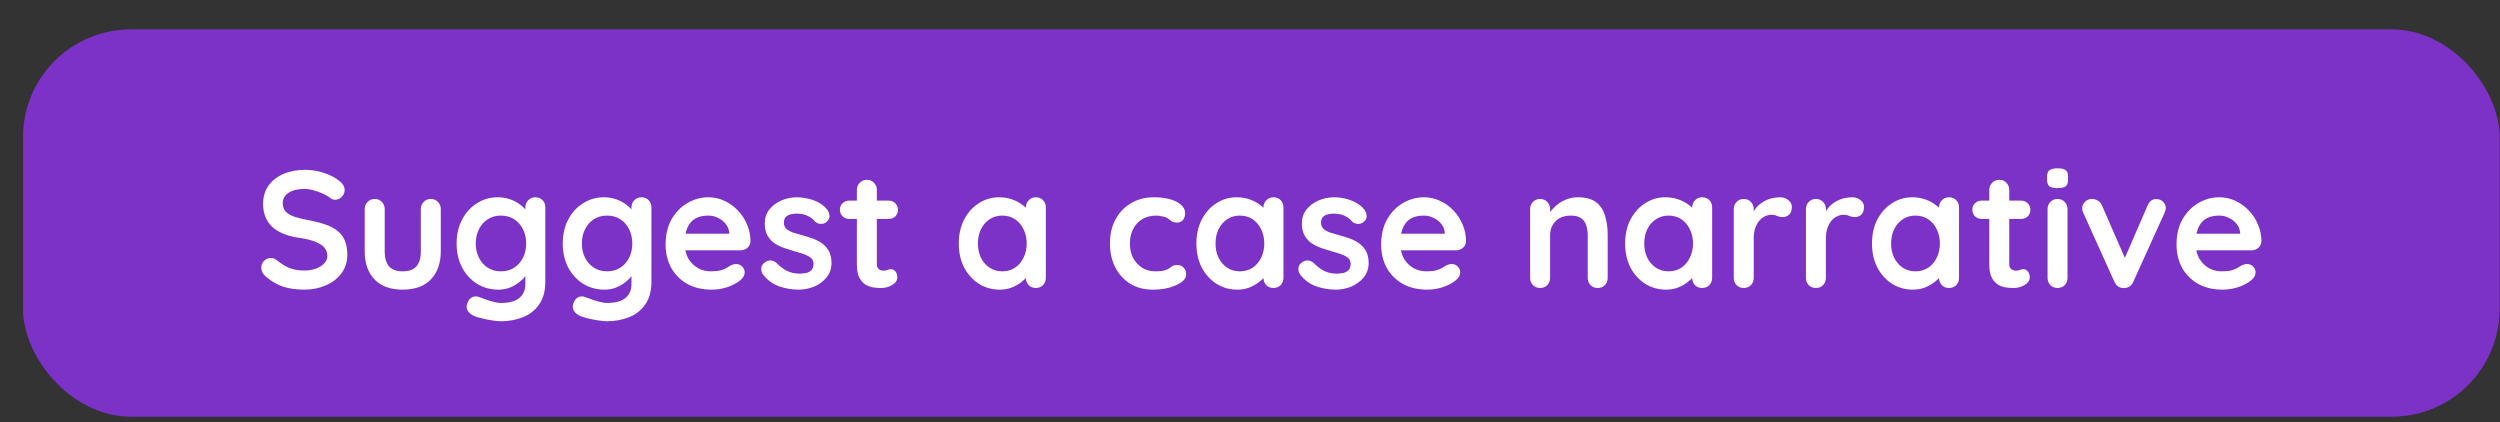 <svg width="77" height="13" viewBox="0 0 77 13" fill="none" xmlns="http://www.w3.org/2000/svg">
<rect x="0" y="0" width="77" height="13" fill="#333333" stroke="none"/>
<rect x="0.711" y="0.908" width="76.276" height="11.923" rx="3.319" fill="#7D32C7"/>
<rect x="1.043" y="1.24" width="75.612" height="11.259" rx="2.987" stroke="#7D32C7" stroke-opacity="0.5" stroke-width="0.664"/>
<path d="M9.38 8.921C9.14 8.921 8.925 8.892 8.734 8.834C8.542 8.772 8.36 8.667 8.185 8.516C8.141 8.479 8.107 8.436 8.083 8.388C8.059 8.34 8.047 8.292 8.047 8.245C8.047 8.166 8.074 8.098 8.129 8.04C8.187 7.978 8.259 7.947 8.344 7.947C8.409 7.947 8.467 7.968 8.519 8.009C8.648 8.115 8.777 8.195 8.903 8.25C9.033 8.304 9.192 8.332 9.38 8.332C9.506 8.332 9.622 8.313 9.728 8.275C9.834 8.234 9.92 8.181 9.984 8.116C10.049 8.048 10.082 7.971 10.082 7.886C10.082 7.783 10.051 7.696 9.99 7.624C9.928 7.553 9.834 7.493 9.708 7.445C9.581 7.394 9.421 7.354 9.226 7.327C9.041 7.3 8.879 7.259 8.739 7.204C8.599 7.146 8.481 7.074 8.385 6.989C8.293 6.9 8.223 6.797 8.175 6.681C8.127 6.562 8.103 6.428 8.103 6.281C8.103 6.059 8.16 5.87 8.272 5.712C8.389 5.555 8.544 5.436 8.739 5.354C8.934 5.272 9.149 5.231 9.385 5.231C9.607 5.231 9.812 5.265 10 5.333C10.191 5.398 10.347 5.482 10.466 5.584C10.565 5.663 10.615 5.753 10.615 5.856C10.615 5.931 10.586 5.999 10.528 6.061C10.47 6.122 10.401 6.153 10.323 6.153C10.271 6.153 10.225 6.138 10.184 6.107C10.13 6.059 10.056 6.015 9.964 5.974C9.872 5.929 9.774 5.894 9.672 5.866C9.569 5.835 9.474 5.82 9.385 5.82C9.238 5.82 9.113 5.839 9.011 5.876C8.911 5.914 8.836 5.965 8.785 6.03C8.734 6.095 8.708 6.17 8.708 6.256C8.708 6.358 8.737 6.444 8.795 6.512C8.857 6.577 8.944 6.63 9.057 6.671C9.169 6.709 9.304 6.743 9.462 6.773C9.667 6.811 9.846 6.855 10 6.907C10.157 6.958 10.287 7.025 10.389 7.107C10.492 7.185 10.569 7.286 10.62 7.409C10.671 7.529 10.697 7.676 10.697 7.85C10.697 8.072 10.635 8.263 10.512 8.424C10.389 8.585 10.227 8.708 10.025 8.793C9.827 8.878 9.612 8.921 9.38 8.921ZM13.268 6.128C13.357 6.128 13.431 6.158 13.489 6.22C13.547 6.278 13.576 6.351 13.576 6.44V7.742C13.576 8.104 13.475 8.391 13.274 8.603C13.072 8.815 12.781 8.921 12.402 8.921C12.023 8.921 11.732 8.815 11.531 8.603C11.333 8.391 11.233 8.104 11.233 7.742V6.44C11.233 6.351 11.262 6.278 11.321 6.22C11.379 6.158 11.452 6.128 11.541 6.128C11.63 6.128 11.703 6.158 11.761 6.22C11.819 6.278 11.849 6.351 11.849 6.44V7.742C11.849 7.951 11.895 8.106 11.987 8.209C12.079 8.308 12.218 8.357 12.402 8.357C12.59 8.357 12.73 8.308 12.822 8.209C12.915 8.106 12.961 7.951 12.961 7.742V6.44C12.961 6.351 12.99 6.278 13.048 6.22C13.106 6.158 13.18 6.128 13.268 6.128ZM15.33 6.076C15.473 6.076 15.605 6.099 15.724 6.143C15.844 6.187 15.947 6.244 16.032 6.312C16.121 6.38 16.189 6.451 16.237 6.522C16.288 6.591 16.314 6.649 16.314 6.697L16.181 6.763V6.389C16.181 6.3 16.21 6.227 16.268 6.169C16.326 6.107 16.399 6.076 16.488 6.076C16.577 6.076 16.65 6.105 16.709 6.164C16.767 6.222 16.796 6.297 16.796 6.389V8.67C16.796 8.967 16.731 9.205 16.601 9.382C16.474 9.564 16.307 9.693 16.099 9.772C15.89 9.854 15.666 9.895 15.427 9.895C15.359 9.895 15.27 9.886 15.161 9.869C15.051 9.852 14.947 9.832 14.848 9.808C14.749 9.784 14.674 9.762 14.622 9.741C14.52 9.697 14.448 9.64 14.407 9.572C14.37 9.507 14.363 9.437 14.387 9.362C14.417 9.263 14.467 9.194 14.535 9.157C14.604 9.123 14.675 9.119 14.751 9.147C14.785 9.157 14.841 9.177 14.92 9.208C14.998 9.239 15.084 9.266 15.176 9.29C15.272 9.318 15.355 9.331 15.427 9.331C15.683 9.331 15.873 9.28 15.996 9.177C16.119 9.075 16.181 8.933 16.181 8.752V8.306L16.242 8.352C16.242 8.397 16.218 8.451 16.17 8.516C16.126 8.578 16.063 8.639 15.981 8.701C15.902 8.762 15.808 8.815 15.699 8.86C15.589 8.901 15.473 8.921 15.35 8.921C15.108 8.921 14.889 8.861 14.694 8.742C14.499 8.619 14.346 8.451 14.233 8.239C14.12 8.024 14.064 7.778 14.064 7.501C14.064 7.221 14.12 6.975 14.233 6.763C14.346 6.548 14.498 6.38 14.689 6.261C14.88 6.138 15.094 6.076 15.33 6.076ZM15.427 6.64C15.273 6.64 15.138 6.678 15.022 6.753C14.906 6.828 14.815 6.931 14.751 7.061C14.686 7.19 14.653 7.337 14.653 7.501C14.653 7.662 14.686 7.807 14.751 7.937C14.815 8.067 14.906 8.169 15.022 8.245C15.138 8.32 15.273 8.357 15.427 8.357C15.584 8.357 15.721 8.32 15.837 8.245C15.953 8.169 16.044 8.067 16.109 7.937C16.174 7.807 16.206 7.662 16.206 7.501C16.206 7.337 16.174 7.19 16.109 7.061C16.044 6.931 15.953 6.828 15.837 6.753C15.721 6.678 15.584 6.64 15.427 6.64ZM18.598 6.076C18.742 6.076 18.873 6.099 18.993 6.143C19.113 6.187 19.215 6.244 19.3 6.312C19.389 6.38 19.458 6.451 19.506 6.522C19.557 6.591 19.582 6.649 19.582 6.697L19.449 6.763V6.389C19.449 6.3 19.478 6.227 19.536 6.169C19.594 6.107 19.668 6.076 19.757 6.076C19.846 6.076 19.919 6.105 19.977 6.164C20.035 6.222 20.064 6.297 20.064 6.389V8.67C20.064 8.967 19.999 9.205 19.869 9.382C19.743 9.564 19.576 9.693 19.367 9.772C19.159 9.854 18.935 9.895 18.696 9.895C18.627 9.895 18.538 9.886 18.429 9.869C18.32 9.852 18.216 9.832 18.116 9.808C18.017 9.784 17.942 9.762 17.891 9.741C17.788 9.697 17.717 9.64 17.676 9.572C17.638 9.507 17.631 9.437 17.655 9.362C17.686 9.263 17.735 9.194 17.804 9.157C17.872 9.123 17.944 9.119 18.019 9.147C18.053 9.157 18.11 9.177 18.188 9.208C18.267 9.239 18.352 9.266 18.445 9.29C18.54 9.318 18.624 9.331 18.696 9.331C18.952 9.331 19.142 9.28 19.265 9.177C19.388 9.075 19.449 8.933 19.449 8.752V8.306L19.511 8.352C19.511 8.397 19.487 8.451 19.439 8.516C19.395 8.578 19.331 8.639 19.249 8.701C19.171 8.762 19.077 8.815 18.967 8.86C18.858 8.901 18.742 8.921 18.619 8.921C18.376 8.921 18.157 8.861 17.963 8.742C17.768 8.619 17.614 8.451 17.501 8.239C17.389 8.024 17.332 7.778 17.332 7.501C17.332 7.221 17.389 6.975 17.501 6.763C17.614 6.548 17.766 6.38 17.958 6.261C18.149 6.138 18.363 6.076 18.598 6.076ZM18.696 6.64C18.542 6.64 18.407 6.678 18.291 6.753C18.175 6.828 18.084 6.931 18.019 7.061C17.954 7.19 17.922 7.337 17.922 7.501C17.922 7.662 17.954 7.807 18.019 7.937C18.084 8.067 18.175 8.169 18.291 8.245C18.407 8.32 18.542 8.357 18.696 8.357C18.853 8.357 18.99 8.32 19.106 8.245C19.222 8.169 19.312 8.067 19.377 7.937C19.442 7.807 19.475 7.662 19.475 7.501C19.475 7.337 19.442 7.19 19.377 7.061C19.312 6.931 19.222 6.828 19.106 6.753C18.99 6.678 18.853 6.64 18.696 6.64ZM21.921 8.921C21.63 8.921 21.377 8.861 21.162 8.742C20.95 8.619 20.786 8.453 20.67 8.245C20.557 8.036 20.501 7.8 20.501 7.537C20.501 7.23 20.562 6.968 20.685 6.753C20.812 6.534 20.976 6.367 21.177 6.251C21.379 6.134 21.593 6.076 21.818 6.076C21.992 6.076 22.156 6.112 22.31 6.184C22.467 6.256 22.606 6.355 22.725 6.481C22.845 6.604 22.939 6.748 23.007 6.912C23.079 7.076 23.115 7.25 23.115 7.435C23.111 7.517 23.079 7.583 23.017 7.635C22.956 7.686 22.884 7.711 22.802 7.711H20.844L20.69 7.199H22.572L22.459 7.301V7.163C22.452 7.064 22.416 6.975 22.351 6.896C22.29 6.818 22.211 6.756 22.115 6.712C22.023 6.664 21.924 6.64 21.818 6.64C21.716 6.64 21.62 6.654 21.531 6.681C21.442 6.709 21.365 6.755 21.3 6.82C21.235 6.885 21.184 6.972 21.147 7.081C21.109 7.19 21.09 7.329 21.09 7.496C21.09 7.681 21.128 7.838 21.203 7.968C21.282 8.094 21.381 8.192 21.5 8.26C21.623 8.325 21.753 8.357 21.89 8.357C22.016 8.357 22.117 8.347 22.192 8.327C22.267 8.306 22.327 8.282 22.372 8.255C22.419 8.224 22.462 8.198 22.5 8.178C22.561 8.147 22.619 8.132 22.674 8.132C22.749 8.132 22.811 8.157 22.859 8.209C22.91 8.26 22.936 8.32 22.936 8.388C22.936 8.48 22.888 8.564 22.792 8.639C22.703 8.714 22.578 8.781 22.418 8.839C22.257 8.894 22.091 8.921 21.921 8.921ZM23.493 8.444C23.459 8.397 23.444 8.335 23.447 8.26C23.451 8.185 23.495 8.12 23.581 8.065C23.635 8.031 23.693 8.017 23.755 8.024C23.816 8.028 23.876 8.058 23.934 8.116C24.033 8.215 24.137 8.292 24.247 8.347C24.356 8.402 24.493 8.429 24.657 8.429C24.708 8.426 24.765 8.419 24.826 8.409C24.888 8.395 24.941 8.368 24.985 8.327C25.033 8.282 25.057 8.215 25.057 8.127C25.057 8.051 25.031 7.992 24.98 7.947C24.929 7.903 24.86 7.865 24.775 7.834C24.693 7.804 24.601 7.775 24.498 7.747C24.392 7.717 24.283 7.682 24.17 7.645C24.061 7.607 23.96 7.559 23.868 7.501C23.775 7.44 23.7 7.359 23.642 7.26C23.584 7.161 23.555 7.037 23.555 6.886C23.555 6.715 23.603 6.57 23.698 6.451C23.794 6.331 23.917 6.239 24.067 6.174C24.221 6.109 24.382 6.076 24.549 6.076C24.655 6.076 24.766 6.09 24.883 6.117C24.999 6.141 25.11 6.182 25.216 6.24C25.322 6.295 25.41 6.369 25.482 6.461C25.52 6.512 25.542 6.574 25.549 6.645C25.556 6.717 25.523 6.782 25.451 6.84C25.4 6.881 25.34 6.9 25.272 6.896C25.204 6.89 25.147 6.866 25.103 6.825C25.045 6.75 24.966 6.69 24.867 6.645C24.771 6.601 24.66 6.579 24.534 6.579C24.483 6.579 24.426 6.586 24.365 6.599C24.307 6.609 24.255 6.635 24.211 6.676C24.167 6.714 24.144 6.775 24.144 6.861C24.144 6.939 24.17 7.002 24.221 7.05C24.273 7.095 24.341 7.132 24.426 7.163C24.515 7.19 24.609 7.218 24.708 7.245C24.811 7.272 24.915 7.305 25.021 7.342C25.127 7.38 25.224 7.43 25.313 7.491C25.402 7.553 25.474 7.633 25.528 7.732C25.583 7.828 25.61 7.951 25.61 8.101C25.61 8.275 25.559 8.424 25.456 8.547C25.354 8.67 25.226 8.764 25.072 8.829C24.918 8.89 24.761 8.921 24.601 8.921C24.399 8.921 24.197 8.887 23.996 8.819C23.794 8.747 23.627 8.622 23.493 8.444ZM26.156 6.179H27.371C27.453 6.179 27.521 6.206 27.576 6.261C27.63 6.316 27.658 6.384 27.658 6.466C27.658 6.545 27.63 6.611 27.576 6.666C27.521 6.717 27.453 6.743 27.371 6.743H26.156C26.074 6.743 26.005 6.715 25.951 6.661C25.896 6.606 25.869 6.538 25.869 6.456C25.869 6.377 25.896 6.312 25.951 6.261C26.005 6.206 26.074 6.179 26.156 6.179ZM26.704 5.538C26.793 5.538 26.865 5.569 26.919 5.63C26.978 5.689 27.007 5.762 27.007 5.851V8.132C27.007 8.18 27.015 8.219 27.032 8.25C27.053 8.28 27.078 8.303 27.109 8.316C27.143 8.33 27.179 8.337 27.217 8.337C27.258 8.337 27.295 8.33 27.33 8.316C27.364 8.299 27.403 8.291 27.448 8.291C27.495 8.291 27.538 8.313 27.576 8.357C27.617 8.402 27.637 8.463 27.637 8.542C27.637 8.638 27.584 8.716 27.478 8.778C27.376 8.839 27.265 8.87 27.145 8.87C27.073 8.87 26.993 8.865 26.904 8.854C26.819 8.841 26.737 8.812 26.658 8.767C26.583 8.72 26.52 8.648 26.468 8.552C26.417 8.456 26.392 8.325 26.392 8.157V5.851C26.392 5.762 26.421 5.689 26.479 5.63C26.54 5.569 26.615 5.538 26.704 5.538ZM31.904 6.076C31.993 6.076 32.066 6.105 32.124 6.164C32.182 6.222 32.212 6.297 32.212 6.389V8.557C32.212 8.646 32.182 8.721 32.124 8.783C32.066 8.841 31.993 8.87 31.904 8.87C31.815 8.87 31.742 8.841 31.684 8.783C31.625 8.721 31.596 8.646 31.596 8.557V8.306L31.709 8.352C31.709 8.397 31.685 8.451 31.637 8.516C31.59 8.578 31.525 8.639 31.443 8.701C31.361 8.762 31.263 8.815 31.151 8.86C31.041 8.901 30.922 8.921 30.792 8.921C30.556 8.921 30.342 8.861 30.151 8.742C29.96 8.619 29.808 8.451 29.695 8.239C29.585 8.024 29.531 7.778 29.531 7.501C29.531 7.221 29.585 6.975 29.695 6.763C29.808 6.548 29.958 6.38 30.146 6.261C30.334 6.138 30.542 6.076 30.771 6.076C30.918 6.076 31.053 6.099 31.176 6.143C31.299 6.187 31.405 6.244 31.494 6.312C31.586 6.38 31.656 6.451 31.704 6.522C31.755 6.591 31.781 6.649 31.781 6.697L31.596 6.763V6.389C31.596 6.3 31.625 6.227 31.684 6.169C31.742 6.107 31.815 6.076 31.904 6.076ZM30.869 8.357C31.019 8.357 31.151 8.32 31.263 8.245C31.376 8.169 31.463 8.067 31.525 7.937C31.59 7.807 31.622 7.662 31.622 7.501C31.622 7.337 31.59 7.19 31.525 7.061C31.463 6.931 31.376 6.828 31.263 6.753C31.151 6.678 31.019 6.64 30.869 6.64C30.722 6.64 30.592 6.678 30.479 6.753C30.366 6.828 30.277 6.931 30.212 7.061C30.151 7.19 30.12 7.337 30.12 7.501C30.12 7.662 30.151 7.807 30.212 7.937C30.277 8.067 30.366 8.169 30.479 8.245C30.592 8.32 30.722 8.357 30.869 8.357ZM35.534 6.076C35.729 6.076 35.898 6.097 36.041 6.138C36.188 6.179 36.301 6.237 36.38 6.312C36.462 6.384 36.503 6.471 36.503 6.574C36.503 6.642 36.482 6.707 36.441 6.768C36.4 6.826 36.34 6.855 36.262 6.855C36.207 6.855 36.161 6.849 36.123 6.835C36.089 6.818 36.059 6.797 36.031 6.773C36.004 6.75 35.971 6.727 35.934 6.707C35.9 6.686 35.847 6.671 35.775 6.661C35.707 6.647 35.655 6.64 35.621 6.64C35.447 6.64 35.298 6.678 35.175 6.753C35.056 6.828 34.963 6.931 34.898 7.061C34.834 7.187 34.801 7.334 34.801 7.501C34.801 7.665 34.834 7.812 34.898 7.942C34.967 8.069 35.059 8.169 35.175 8.245C35.295 8.32 35.431 8.357 35.585 8.357C35.671 8.357 35.744 8.352 35.806 8.342C35.867 8.332 35.919 8.316 35.959 8.296C36.007 8.268 36.05 8.239 36.088 8.209C36.125 8.178 36.182 8.163 36.257 8.163C36.346 8.163 36.414 8.192 36.462 8.25C36.51 8.304 36.534 8.373 36.534 8.455C36.534 8.54 36.486 8.619 36.39 8.69C36.294 8.759 36.168 8.815 36.011 8.86C35.857 8.901 35.69 8.921 35.508 8.921C35.239 8.921 35.004 8.86 34.806 8.737C34.608 8.61 34.454 8.439 34.345 8.224C34.239 8.009 34.186 7.768 34.186 7.501C34.186 7.221 34.242 6.975 34.355 6.763C34.471 6.548 34.63 6.38 34.832 6.261C35.037 6.138 35.271 6.076 35.534 6.076ZM39.222 6.076C39.311 6.076 39.385 6.105 39.443 6.164C39.501 6.222 39.53 6.297 39.53 6.389V8.557C39.53 8.646 39.501 8.721 39.443 8.783C39.385 8.841 39.311 8.87 39.222 8.87C39.133 8.87 39.06 8.841 39.002 8.783C38.944 8.721 38.915 8.646 38.915 8.557V8.306L39.027 8.352C39.027 8.397 39.004 8.451 38.956 8.516C38.908 8.578 38.843 8.639 38.761 8.701C38.679 8.762 38.581 8.815 38.469 8.86C38.359 8.901 38.24 8.921 38.11 8.921C37.874 8.921 37.66 8.861 37.469 8.742C37.278 8.619 37.126 8.451 37.013 8.239C36.904 8.024 36.849 7.778 36.849 7.501C36.849 7.221 36.904 6.975 37.013 6.763C37.126 6.548 37.276 6.38 37.464 6.261C37.652 6.138 37.86 6.076 38.089 6.076C38.236 6.076 38.371 6.099 38.494 6.143C38.617 6.187 38.723 6.244 38.812 6.312C38.904 6.38 38.974 6.451 39.022 6.522C39.074 6.591 39.099 6.649 39.099 6.697L38.915 6.763V6.389C38.915 6.3 38.944 6.227 39.002 6.169C39.06 6.107 39.133 6.076 39.222 6.076ZM38.187 8.357C38.337 8.357 38.469 8.32 38.581 8.245C38.694 8.169 38.781 8.067 38.843 7.937C38.908 7.807 38.94 7.662 38.94 7.501C38.94 7.337 38.908 7.19 38.843 7.061C38.781 6.931 38.694 6.828 38.581 6.753C38.469 6.678 38.337 6.64 38.187 6.64C38.04 6.64 37.91 6.678 37.797 6.753C37.684 6.828 37.596 6.931 37.531 7.061C37.469 7.19 37.438 7.337 37.438 7.501C37.438 7.662 37.469 7.807 37.531 7.937C37.596 8.067 37.684 8.169 37.797 8.245C37.91 8.32 38.04 8.357 38.187 8.357ZM40.037 8.444C40.003 8.397 39.987 8.335 39.991 8.26C39.994 8.185 40.038 8.12 40.124 8.065C40.179 8.031 40.237 8.017 40.298 8.024C40.36 8.028 40.419 8.058 40.478 8.116C40.577 8.215 40.681 8.292 40.79 8.347C40.9 8.402 41.036 8.429 41.2 8.429C41.252 8.426 41.308 8.419 41.37 8.409C41.431 8.395 41.484 8.368 41.528 8.327C41.576 8.282 41.6 8.215 41.6 8.127C41.6 8.051 41.575 7.992 41.523 7.947C41.472 7.903 41.404 7.865 41.318 7.834C41.236 7.804 41.144 7.775 41.041 7.747C40.935 7.717 40.826 7.682 40.713 7.645C40.604 7.607 40.503 7.559 40.411 7.501C40.319 7.44 40.243 7.359 40.185 7.26C40.127 7.161 40.098 7.037 40.098 6.886C40.098 6.715 40.146 6.57 40.242 6.451C40.337 6.331 40.461 6.239 40.611 6.174C40.765 6.109 40.925 6.076 41.093 6.076C41.199 6.076 41.31 6.09 41.426 6.117C41.542 6.141 41.653 6.182 41.759 6.24C41.865 6.295 41.954 6.369 42.026 6.461C42.063 6.512 42.085 6.574 42.092 6.645C42.099 6.717 42.067 6.782 41.995 6.84C41.944 6.881 41.884 6.9 41.815 6.896C41.747 6.89 41.691 6.866 41.646 6.825C41.588 6.75 41.51 6.69 41.41 6.645C41.315 6.601 41.204 6.579 41.077 6.579C41.026 6.579 40.97 6.586 40.908 6.599C40.85 6.609 40.799 6.635 40.754 6.676C40.71 6.714 40.688 6.775 40.688 6.861C40.688 6.939 40.713 7.002 40.765 7.05C40.816 7.095 40.884 7.132 40.97 7.163C41.059 7.19 41.153 7.218 41.252 7.245C41.354 7.272 41.458 7.305 41.564 7.342C41.67 7.38 41.768 7.43 41.856 7.491C41.945 7.553 42.017 7.633 42.072 7.732C42.126 7.828 42.154 7.951 42.154 8.101C42.154 8.275 42.102 8.424 42 8.547C41.897 8.67 41.769 8.764 41.615 8.829C41.462 8.89 41.304 8.921 41.144 8.921C40.942 8.921 40.741 8.887 40.539 8.819C40.337 8.747 40.17 8.622 40.037 8.444ZM43.96 8.921C43.67 8.921 43.417 8.861 43.202 8.742C42.99 8.619 42.826 8.453 42.709 8.245C42.597 8.036 42.54 7.8 42.54 7.537C42.54 7.23 42.602 6.968 42.725 6.753C42.851 6.534 43.015 6.367 43.217 6.251C43.419 6.134 43.632 6.076 43.858 6.076C44.032 6.076 44.196 6.112 44.35 6.184C44.507 6.256 44.645 6.355 44.765 6.481C44.884 6.604 44.978 6.748 45.047 6.912C45.118 7.076 45.154 7.25 45.154 7.435C45.151 7.517 45.118 7.583 45.057 7.635C44.995 7.686 44.924 7.711 44.842 7.711H42.884L42.73 7.199H44.611L44.498 7.301V7.163C44.492 7.064 44.456 6.975 44.391 6.896C44.329 6.818 44.251 6.756 44.155 6.712C44.063 6.664 43.964 6.64 43.858 6.64C43.755 6.64 43.659 6.654 43.571 6.681C43.482 6.709 43.405 6.755 43.34 6.82C43.275 6.885 43.224 6.972 43.186 7.081C43.148 7.19 43.13 7.329 43.13 7.496C43.13 7.681 43.167 7.838 43.242 7.968C43.321 8.094 43.42 8.192 43.54 8.26C43.663 8.325 43.793 8.357 43.929 8.357C44.056 8.357 44.157 8.347 44.232 8.327C44.307 8.306 44.367 8.282 44.411 8.255C44.459 8.224 44.502 8.198 44.539 8.178C44.601 8.147 44.659 8.132 44.714 8.132C44.789 8.132 44.85 8.157 44.898 8.209C44.949 8.26 44.975 8.32 44.975 8.388C44.975 8.48 44.927 8.564 44.831 8.639C44.743 8.714 44.618 8.781 44.457 8.839C44.297 8.894 44.131 8.921 43.96 8.921ZM48.594 6.076C48.847 6.076 49.038 6.129 49.168 6.235C49.302 6.341 49.392 6.483 49.44 6.661C49.491 6.835 49.517 7.03 49.517 7.245V8.557C49.517 8.646 49.488 8.721 49.43 8.783C49.372 8.841 49.298 8.87 49.209 8.87C49.121 8.87 49.047 8.841 48.989 8.783C48.931 8.721 48.902 8.646 48.902 8.557V7.245C48.902 7.132 48.886 7.031 48.856 6.943C48.828 6.85 48.777 6.777 48.702 6.722C48.627 6.668 48.519 6.64 48.379 6.64C48.242 6.64 48.126 6.668 48.031 6.722C47.938 6.777 47.867 6.85 47.815 6.943C47.767 7.031 47.743 7.132 47.743 7.245V8.557C47.743 8.646 47.714 8.721 47.656 8.783C47.598 8.841 47.525 8.87 47.436 8.87C47.347 8.87 47.274 8.841 47.215 8.783C47.157 8.721 47.128 8.646 47.128 8.557V6.44C47.128 6.351 47.157 6.278 47.215 6.22C47.274 6.158 47.347 6.128 47.436 6.128C47.525 6.128 47.598 6.158 47.656 6.22C47.714 6.278 47.743 6.351 47.743 6.44V6.661L47.667 6.645C47.697 6.587 47.742 6.526 47.8 6.461C47.858 6.392 47.926 6.329 48.005 6.271C48.084 6.213 48.172 6.167 48.271 6.133C48.37 6.095 48.478 6.076 48.594 6.076ZM52.427 6.076C52.516 6.076 52.589 6.105 52.647 6.164C52.705 6.222 52.734 6.297 52.734 6.389V8.557C52.734 8.646 52.705 8.721 52.647 8.783C52.589 8.841 52.516 8.87 52.427 8.87C52.338 8.87 52.264 8.841 52.206 8.783C52.148 8.721 52.119 8.646 52.119 8.557V8.306L52.232 8.352C52.232 8.397 52.208 8.451 52.16 8.516C52.112 8.578 52.047 8.639 51.965 8.701C51.883 8.762 51.786 8.815 51.673 8.86C51.564 8.901 51.444 8.921 51.315 8.921C51.079 8.921 50.865 8.861 50.674 8.742C50.483 8.619 50.33 8.451 50.218 8.239C50.108 8.024 50.054 7.778 50.054 7.501C50.054 7.221 50.108 6.975 50.218 6.763C50.33 6.548 50.481 6.38 50.669 6.261C50.857 6.138 51.065 6.076 51.294 6.076C51.441 6.076 51.576 6.099 51.699 6.143C51.822 6.187 51.928 6.244 52.017 6.312C52.109 6.38 52.179 6.451 52.227 6.522C52.278 6.591 52.304 6.649 52.304 6.697L52.119 6.763V6.389C52.119 6.3 52.148 6.227 52.206 6.169C52.264 6.107 52.338 6.076 52.427 6.076ZM51.391 8.357C51.542 8.357 51.673 8.32 51.786 8.245C51.899 8.169 51.986 8.067 52.047 7.937C52.112 7.807 52.145 7.662 52.145 7.501C52.145 7.337 52.112 7.19 52.047 7.061C51.986 6.931 51.899 6.828 51.786 6.753C51.673 6.678 51.542 6.64 51.391 6.64C51.245 6.64 51.115 6.678 51.002 6.753C50.889 6.828 50.8 6.931 50.735 7.061C50.674 7.19 50.643 7.337 50.643 7.501C50.643 7.662 50.674 7.807 50.735 7.937C50.8 8.067 50.889 8.169 51.002 8.245C51.115 8.32 51.245 8.357 51.391 8.357ZM53.708 8.87C53.619 8.87 53.546 8.841 53.487 8.783C53.429 8.721 53.4 8.646 53.4 8.557V6.44C53.4 6.351 53.429 6.278 53.487 6.22C53.546 6.158 53.619 6.128 53.708 6.128C53.797 6.128 53.87 6.158 53.928 6.22C53.986 6.278 54.015 6.351 54.015 6.44V6.922L53.98 6.579C54.017 6.497 54.065 6.425 54.123 6.363C54.185 6.298 54.253 6.246 54.328 6.205C54.403 6.16 54.484 6.128 54.569 6.107C54.654 6.087 54.74 6.076 54.825 6.076C54.928 6.076 55.013 6.105 55.082 6.164C55.153 6.222 55.189 6.29 55.189 6.369C55.189 6.481 55.16 6.563 55.102 6.615C55.044 6.662 54.981 6.686 54.912 6.686C54.847 6.686 54.788 6.674 54.733 6.65C54.682 6.627 54.622 6.615 54.554 6.615C54.492 6.615 54.429 6.63 54.364 6.661C54.303 6.688 54.244 6.732 54.19 6.794C54.138 6.855 54.096 6.932 54.062 7.025C54.031 7.113 54.015 7.219 54.015 7.342V8.557C54.015 8.646 53.986 8.721 53.928 8.783C53.87 8.841 53.797 8.87 53.708 8.87ZM55.93 8.87C55.842 8.87 55.768 8.841 55.71 8.783C55.652 8.721 55.623 8.646 55.623 8.557V6.44C55.623 6.351 55.652 6.278 55.71 6.22C55.768 6.158 55.842 6.128 55.93 6.128C56.019 6.128 56.093 6.158 56.151 6.22C56.209 6.278 56.238 6.351 56.238 6.44V6.922L56.202 6.579C56.24 6.497 56.287 6.425 56.346 6.363C56.407 6.298 56.475 6.246 56.551 6.205C56.626 6.16 56.706 6.128 56.791 6.107C56.877 6.087 56.962 6.076 57.048 6.076C57.15 6.076 57.236 6.105 57.304 6.164C57.376 6.222 57.412 6.29 57.412 6.369C57.412 6.481 57.383 6.563 57.325 6.615C57.267 6.662 57.203 6.686 57.135 6.686C57.07 6.686 57.01 6.674 56.956 6.65C56.904 6.627 56.844 6.615 56.776 6.615C56.715 6.615 56.651 6.63 56.586 6.661C56.525 6.688 56.467 6.732 56.412 6.794C56.361 6.855 56.318 6.932 56.284 7.025C56.253 7.113 56.238 7.219 56.238 7.342V8.557C56.238 8.646 56.209 8.721 56.151 8.783C56.093 8.841 56.019 8.87 55.93 8.87ZM60.03 6.076C60.119 6.076 60.193 6.105 60.251 6.164C60.309 6.222 60.338 6.297 60.338 6.389V8.557C60.338 8.646 60.309 8.721 60.251 8.783C60.193 8.841 60.119 8.87 60.03 8.87C59.941 8.87 59.868 8.841 59.81 8.783C59.752 8.721 59.723 8.646 59.723 8.557V8.306L59.836 8.352C59.836 8.397 59.812 8.451 59.764 8.516C59.716 8.578 59.651 8.639 59.569 8.701C59.487 8.762 59.39 8.815 59.277 8.86C59.167 8.901 59.048 8.921 58.918 8.921C58.682 8.921 58.469 8.861 58.277 8.742C58.086 8.619 57.934 8.451 57.821 8.239C57.712 8.024 57.657 7.778 57.657 7.501C57.657 7.221 57.712 6.975 57.821 6.763C57.934 6.548 58.084 6.38 58.272 6.261C58.46 6.138 58.669 6.076 58.898 6.076C59.044 6.076 59.179 6.099 59.302 6.143C59.425 6.187 59.531 6.244 59.62 6.312C59.712 6.38 59.782 6.451 59.83 6.522C59.882 6.591 59.907 6.649 59.907 6.697L59.723 6.763V6.389C59.723 6.3 59.752 6.227 59.81 6.169C59.868 6.107 59.941 6.076 60.03 6.076ZM58.995 8.357C59.145 8.357 59.277 8.32 59.39 8.245C59.502 8.169 59.59 8.067 59.651 7.937C59.716 7.807 59.748 7.662 59.748 7.501C59.748 7.337 59.716 7.19 59.651 7.061C59.59 6.931 59.502 6.828 59.39 6.753C59.277 6.678 59.145 6.64 58.995 6.64C58.848 6.64 58.718 6.678 58.605 6.753C58.493 6.828 58.404 6.931 58.339 7.061C58.277 7.19 58.246 7.337 58.246 7.501C58.246 7.662 58.277 7.807 58.339 7.937C58.404 8.067 58.493 8.169 58.605 8.245C58.718 8.32 58.848 8.357 58.995 8.357ZM61.035 6.179H62.249C62.331 6.179 62.4 6.206 62.454 6.261C62.509 6.316 62.536 6.384 62.536 6.466C62.536 6.545 62.509 6.611 62.454 6.666C62.4 6.717 62.331 6.743 62.249 6.743H61.035C60.953 6.743 60.884 6.715 60.83 6.661C60.775 6.606 60.748 6.538 60.748 6.456C60.748 6.377 60.775 6.312 60.83 6.261C60.884 6.206 60.953 6.179 61.035 6.179ZM61.583 5.538C61.672 5.538 61.744 5.569 61.798 5.63C61.856 5.689 61.885 5.762 61.885 5.851V8.132C61.885 8.18 61.894 8.219 61.911 8.25C61.931 8.28 61.957 8.303 61.988 8.316C62.022 8.33 62.058 8.337 62.096 8.337C62.137 8.337 62.174 8.33 62.208 8.316C62.242 8.299 62.282 8.291 62.326 8.291C62.374 8.291 62.417 8.313 62.454 8.357C62.495 8.402 62.516 8.463 62.516 8.542C62.516 8.638 62.463 8.716 62.357 8.778C62.255 8.839 62.143 8.87 62.024 8.87C61.952 8.87 61.872 8.865 61.783 8.854C61.697 8.841 61.615 8.812 61.537 8.767C61.462 8.72 61.398 8.648 61.347 8.552C61.296 8.456 61.27 8.325 61.27 8.157V5.851C61.27 5.762 61.299 5.689 61.358 5.63C61.419 5.569 61.494 5.538 61.583 5.538ZM63.68 8.557C63.68 8.646 63.651 8.721 63.593 8.783C63.535 8.841 63.462 8.87 63.373 8.87C63.284 8.87 63.211 8.841 63.152 8.783C63.094 8.721 63.065 8.646 63.065 8.557V6.44C63.065 6.351 63.094 6.278 63.152 6.22C63.211 6.158 63.284 6.128 63.373 6.128C63.462 6.128 63.535 6.158 63.593 6.22C63.651 6.278 63.68 6.351 63.68 6.44V8.557ZM63.368 5.794C63.252 5.794 63.169 5.776 63.122 5.738C63.074 5.7 63.05 5.634 63.05 5.538V5.441C63.05 5.342 63.075 5.275 63.127 5.241C63.181 5.203 63.263 5.184 63.373 5.184C63.492 5.184 63.576 5.203 63.624 5.241C63.672 5.278 63.696 5.345 63.696 5.441V5.538C63.696 5.637 63.67 5.706 63.619 5.743C63.568 5.777 63.484 5.794 63.368 5.794ZM64.436 6.128C64.5 6.128 64.56 6.145 64.615 6.179C64.67 6.21 64.711 6.257 64.738 6.322L65.491 8.045L65.379 8.096L66.147 6.328C66.206 6.191 66.296 6.126 66.419 6.133C66.505 6.133 66.573 6.16 66.624 6.215C66.679 6.266 66.706 6.331 66.706 6.41C66.706 6.433 66.701 6.459 66.691 6.486C66.684 6.514 66.675 6.539 66.665 6.563L65.707 8.675C65.652 8.798 65.565 8.863 65.445 8.87C65.38 8.88 65.317 8.868 65.256 8.834C65.198 8.8 65.153 8.747 65.122 8.675L64.169 6.563C64.162 6.546 64.154 6.524 64.143 6.497C64.136 6.469 64.133 6.437 64.133 6.399C64.133 6.338 64.16 6.278 64.215 6.22C64.27 6.158 64.343 6.128 64.436 6.128ZM68.457 8.921C68.167 8.921 67.914 8.861 67.699 8.742C67.487 8.619 67.323 8.453 67.207 8.245C67.094 8.036 67.037 7.8 67.037 7.537C67.037 7.23 67.099 6.968 67.222 6.753C67.349 6.534 67.513 6.367 67.714 6.251C67.916 6.134 68.129 6.076 68.355 6.076C68.529 6.076 68.693 6.112 68.847 6.184C69.004 6.256 69.142 6.355 69.262 6.481C69.382 6.604 69.476 6.748 69.544 6.912C69.616 7.076 69.652 7.25 69.652 7.435C69.648 7.517 69.616 7.583 69.554 7.635C69.493 7.686 69.421 7.711 69.339 7.711H67.381L67.227 7.199H69.108L68.996 7.301V7.163C68.989 7.064 68.953 6.975 68.888 6.896C68.826 6.818 68.748 6.756 68.652 6.712C68.56 6.664 68.461 6.64 68.355 6.64C68.252 6.64 68.157 6.654 68.068 6.681C67.979 6.709 67.902 6.755 67.837 6.82C67.772 6.885 67.721 6.972 67.683 7.081C67.646 7.19 67.627 7.329 67.627 7.496C67.627 7.681 67.665 7.838 67.74 7.968C67.818 8.094 67.917 8.192 68.037 8.26C68.16 8.325 68.29 8.357 68.427 8.357C68.553 8.357 68.654 8.347 68.729 8.327C68.804 8.306 68.864 8.282 68.908 8.255C68.956 8.224 68.999 8.198 69.037 8.178C69.098 8.147 69.156 8.132 69.211 8.132C69.286 8.132 69.347 8.157 69.395 8.209C69.447 8.26 69.472 8.32 69.472 8.388C69.472 8.48 69.424 8.564 69.329 8.639C69.24 8.714 69.115 8.781 68.954 8.839C68.794 8.894 68.628 8.921 68.457 8.921Z" fill="white"/>
</svg>
